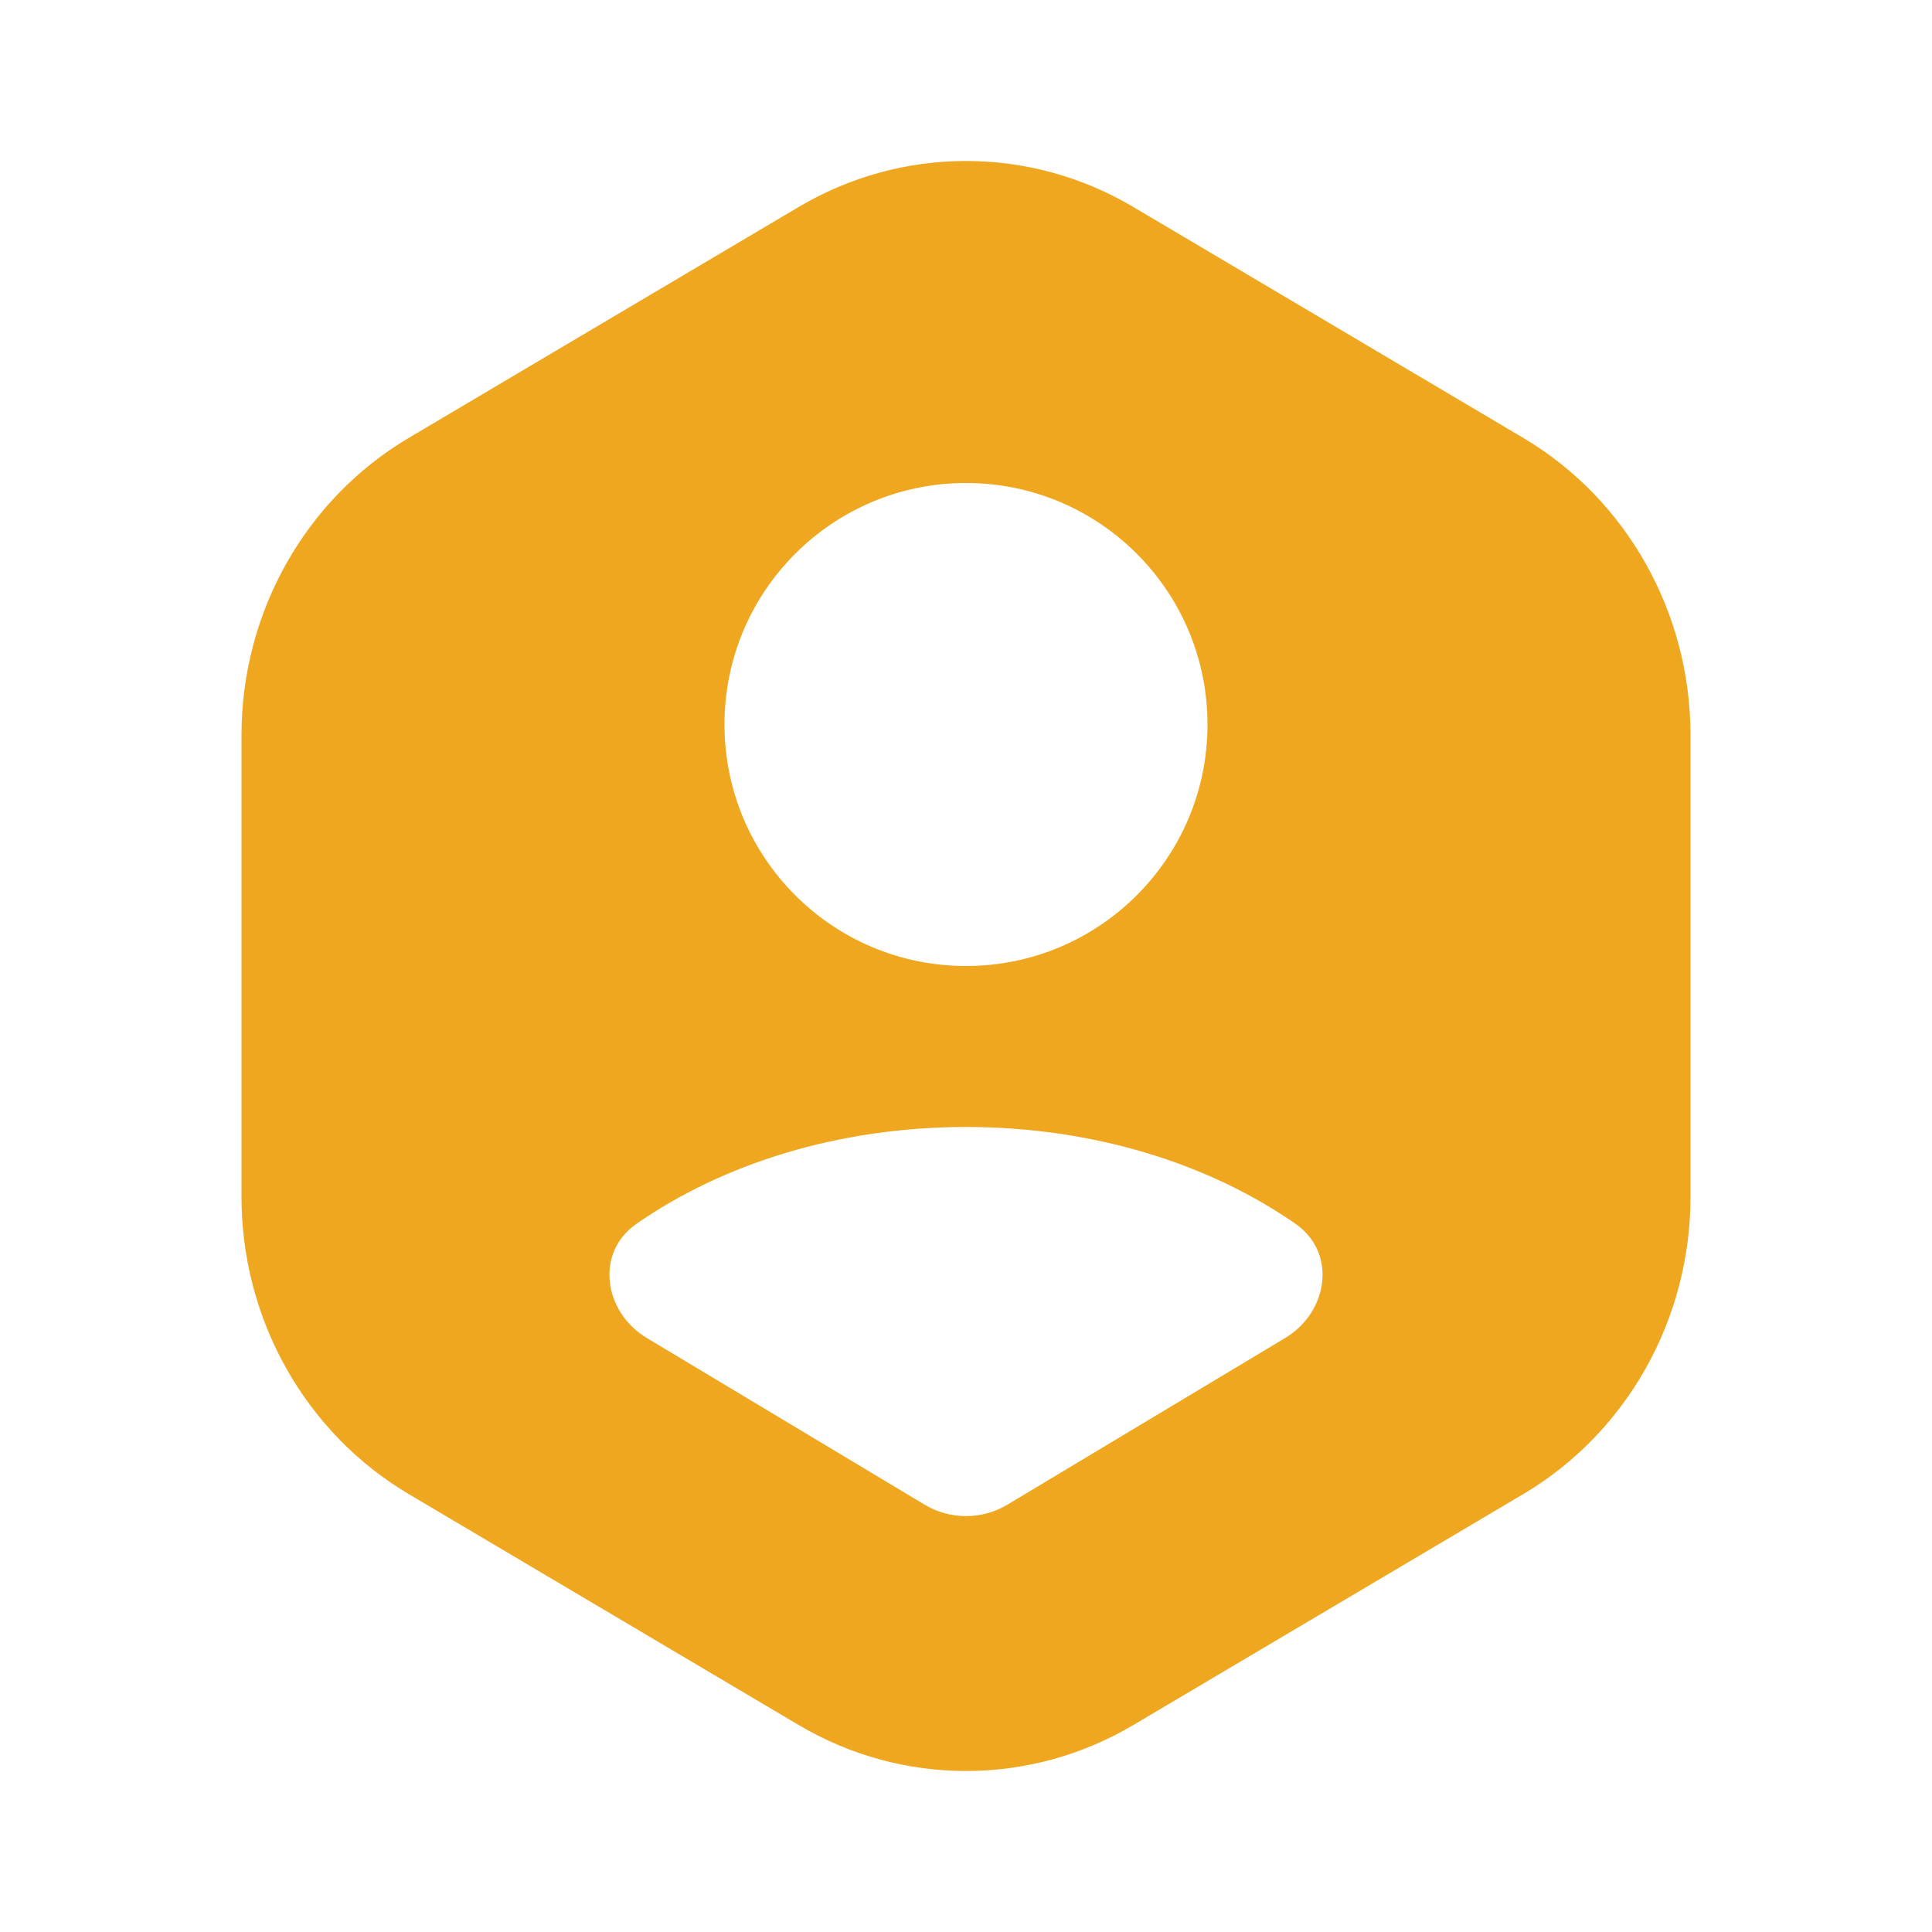 <?xml version="1.0" encoding="UTF-8"?> <svg xmlns="http://www.w3.org/2000/svg" width="46" height="46" viewBox="0 0 46 46" fill="none"><path fill-rule="evenodd" clip-rule="evenodd" d="M19.016 4.928C21.481 3.468 24.519 3.468 26.984 4.928L36.266 10.425C38.731 11.885 40.25 14.583 40.25 17.503V28.497C40.25 31.417 38.731 34.115 36.266 35.575L35.077 36.279L26.984 41.072C24.519 42.532 21.481 42.532 19.016 41.072L10.923 36.279L9.734 35.575C7.269 34.115 5.75 31.417 5.75 28.497V17.503C5.75 14.583 7.269 11.885 9.734 10.425L19.016 4.928ZM30.849 29.141C28.794 27.709 26.034 26.833 23 26.833C19.966 26.833 17.206 27.709 15.151 29.141C14.165 29.828 14.371 31.239 15.402 31.858L22.014 35.825C22.621 36.189 23.379 36.189 23.986 35.825L30.598 31.858C31.629 31.239 31.835 29.828 30.849 29.141ZM23 11.5C26.176 11.5 28.75 14.074 28.75 17.25C28.75 20.426 26.176 23 23 23C19.824 23 17.25 20.426 17.25 17.25C17.25 14.074 19.824 11.5 23 11.5Z" fill="#F0A720"></path></svg> 